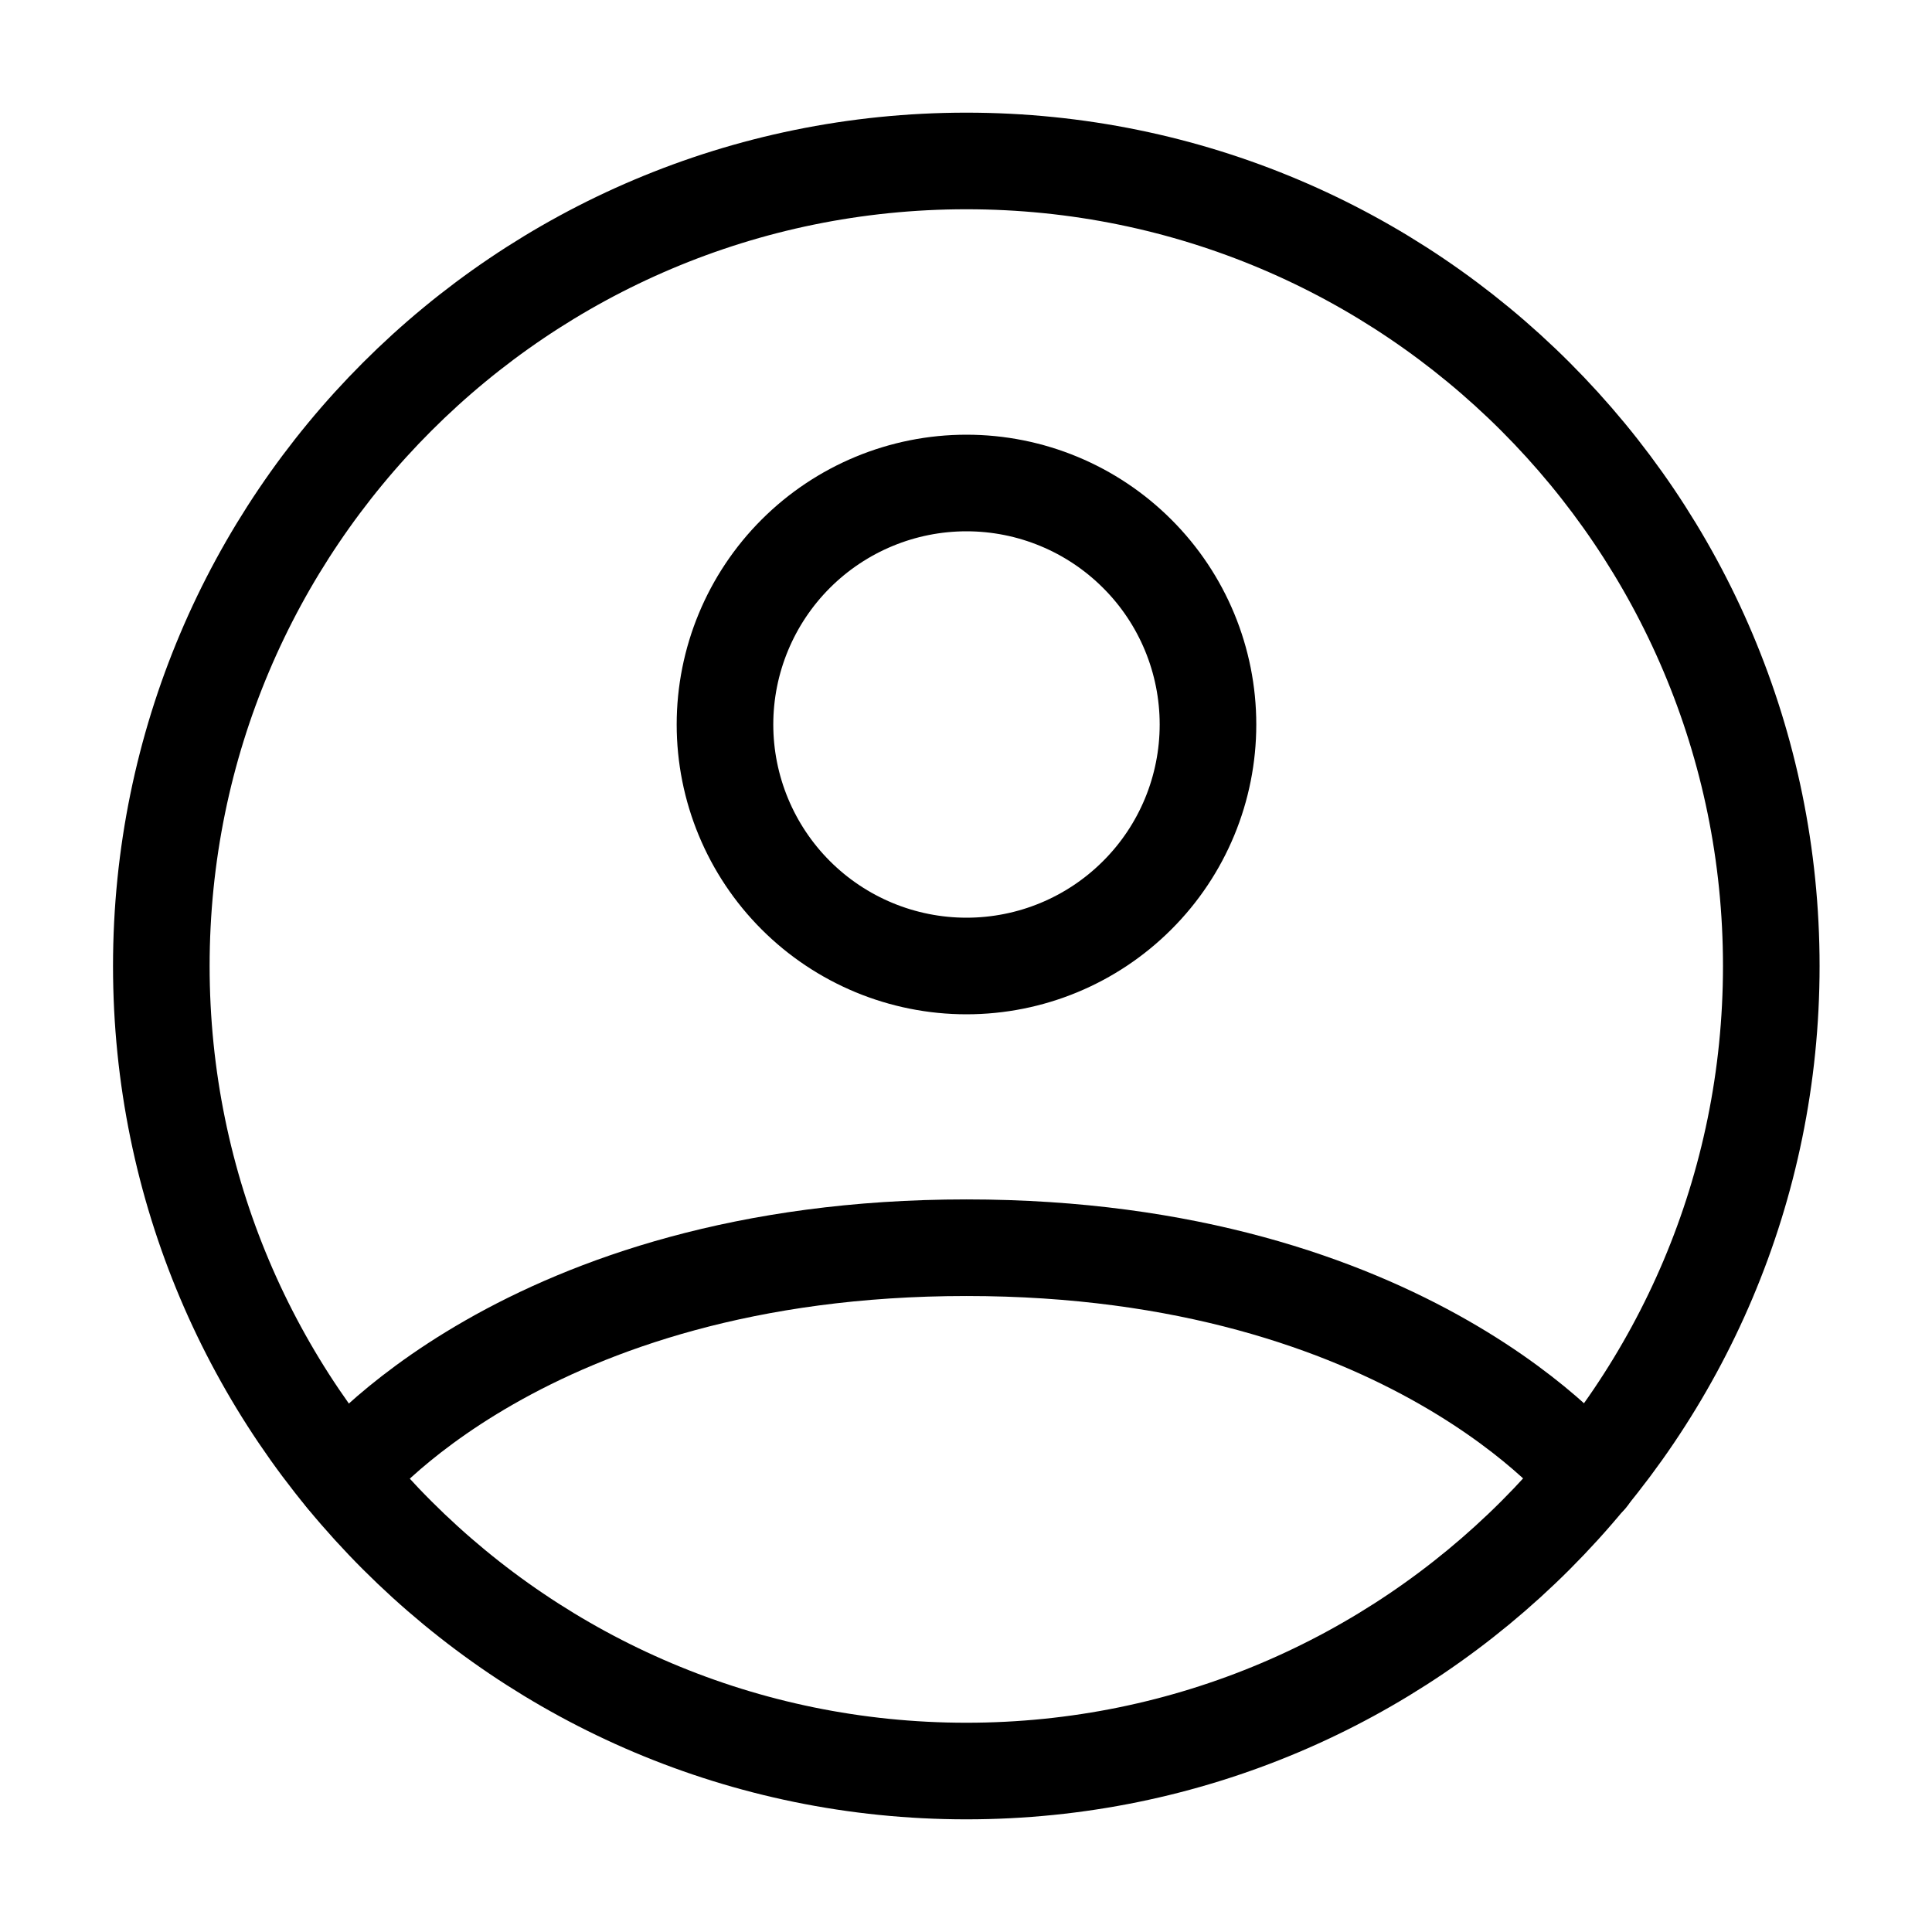 <svg width="16" height="16" viewBox="0 0 16 16" fill="none" xmlns="http://www.w3.org/2000/svg">
<g clip-path="url(#clip0_2182_519)">
<path d="M8.003 1.333C4.321 1.333 1.336 4.318 1.336 8C1.336 11.682 4.321 14.667 8.003 14.667C11.685 14.667 14.669 11.682 14.669 8C14.669 4.318 11.685 1.333 8.003 1.333Z" stroke="black" stroke-width="0.8" stroke-linecap="round" stroke-linejoin="round"/>
<path d="M2.852 12.231C2.852 12.231 4.338 10.333 8.004 10.333C11.671 10.333 13.158 12.231 13.158 12.231M8.004 8C8.535 8 9.043 7.789 9.418 7.414C9.794 7.039 10.004 6.53 10.004 6C10.004 5.47 9.794 4.961 9.418 4.586C9.043 4.211 8.535 4 8.004 4C7.474 4 6.965 4.211 6.59 4.586C6.215 4.961 6.004 5.47 6.004 6C6.004 6.53 6.215 7.039 6.59 7.414C6.965 7.789 7.474 8 8.004 8Z" stroke="black" stroke-width="0.8" stroke-linecap="round" stroke-linejoin="round"/>
</g>
<defs>
<clipPath id="clip0_2182_519">
<rect width="16" height="16" fill="white"/>
</clipPath>
</defs>
</svg>

